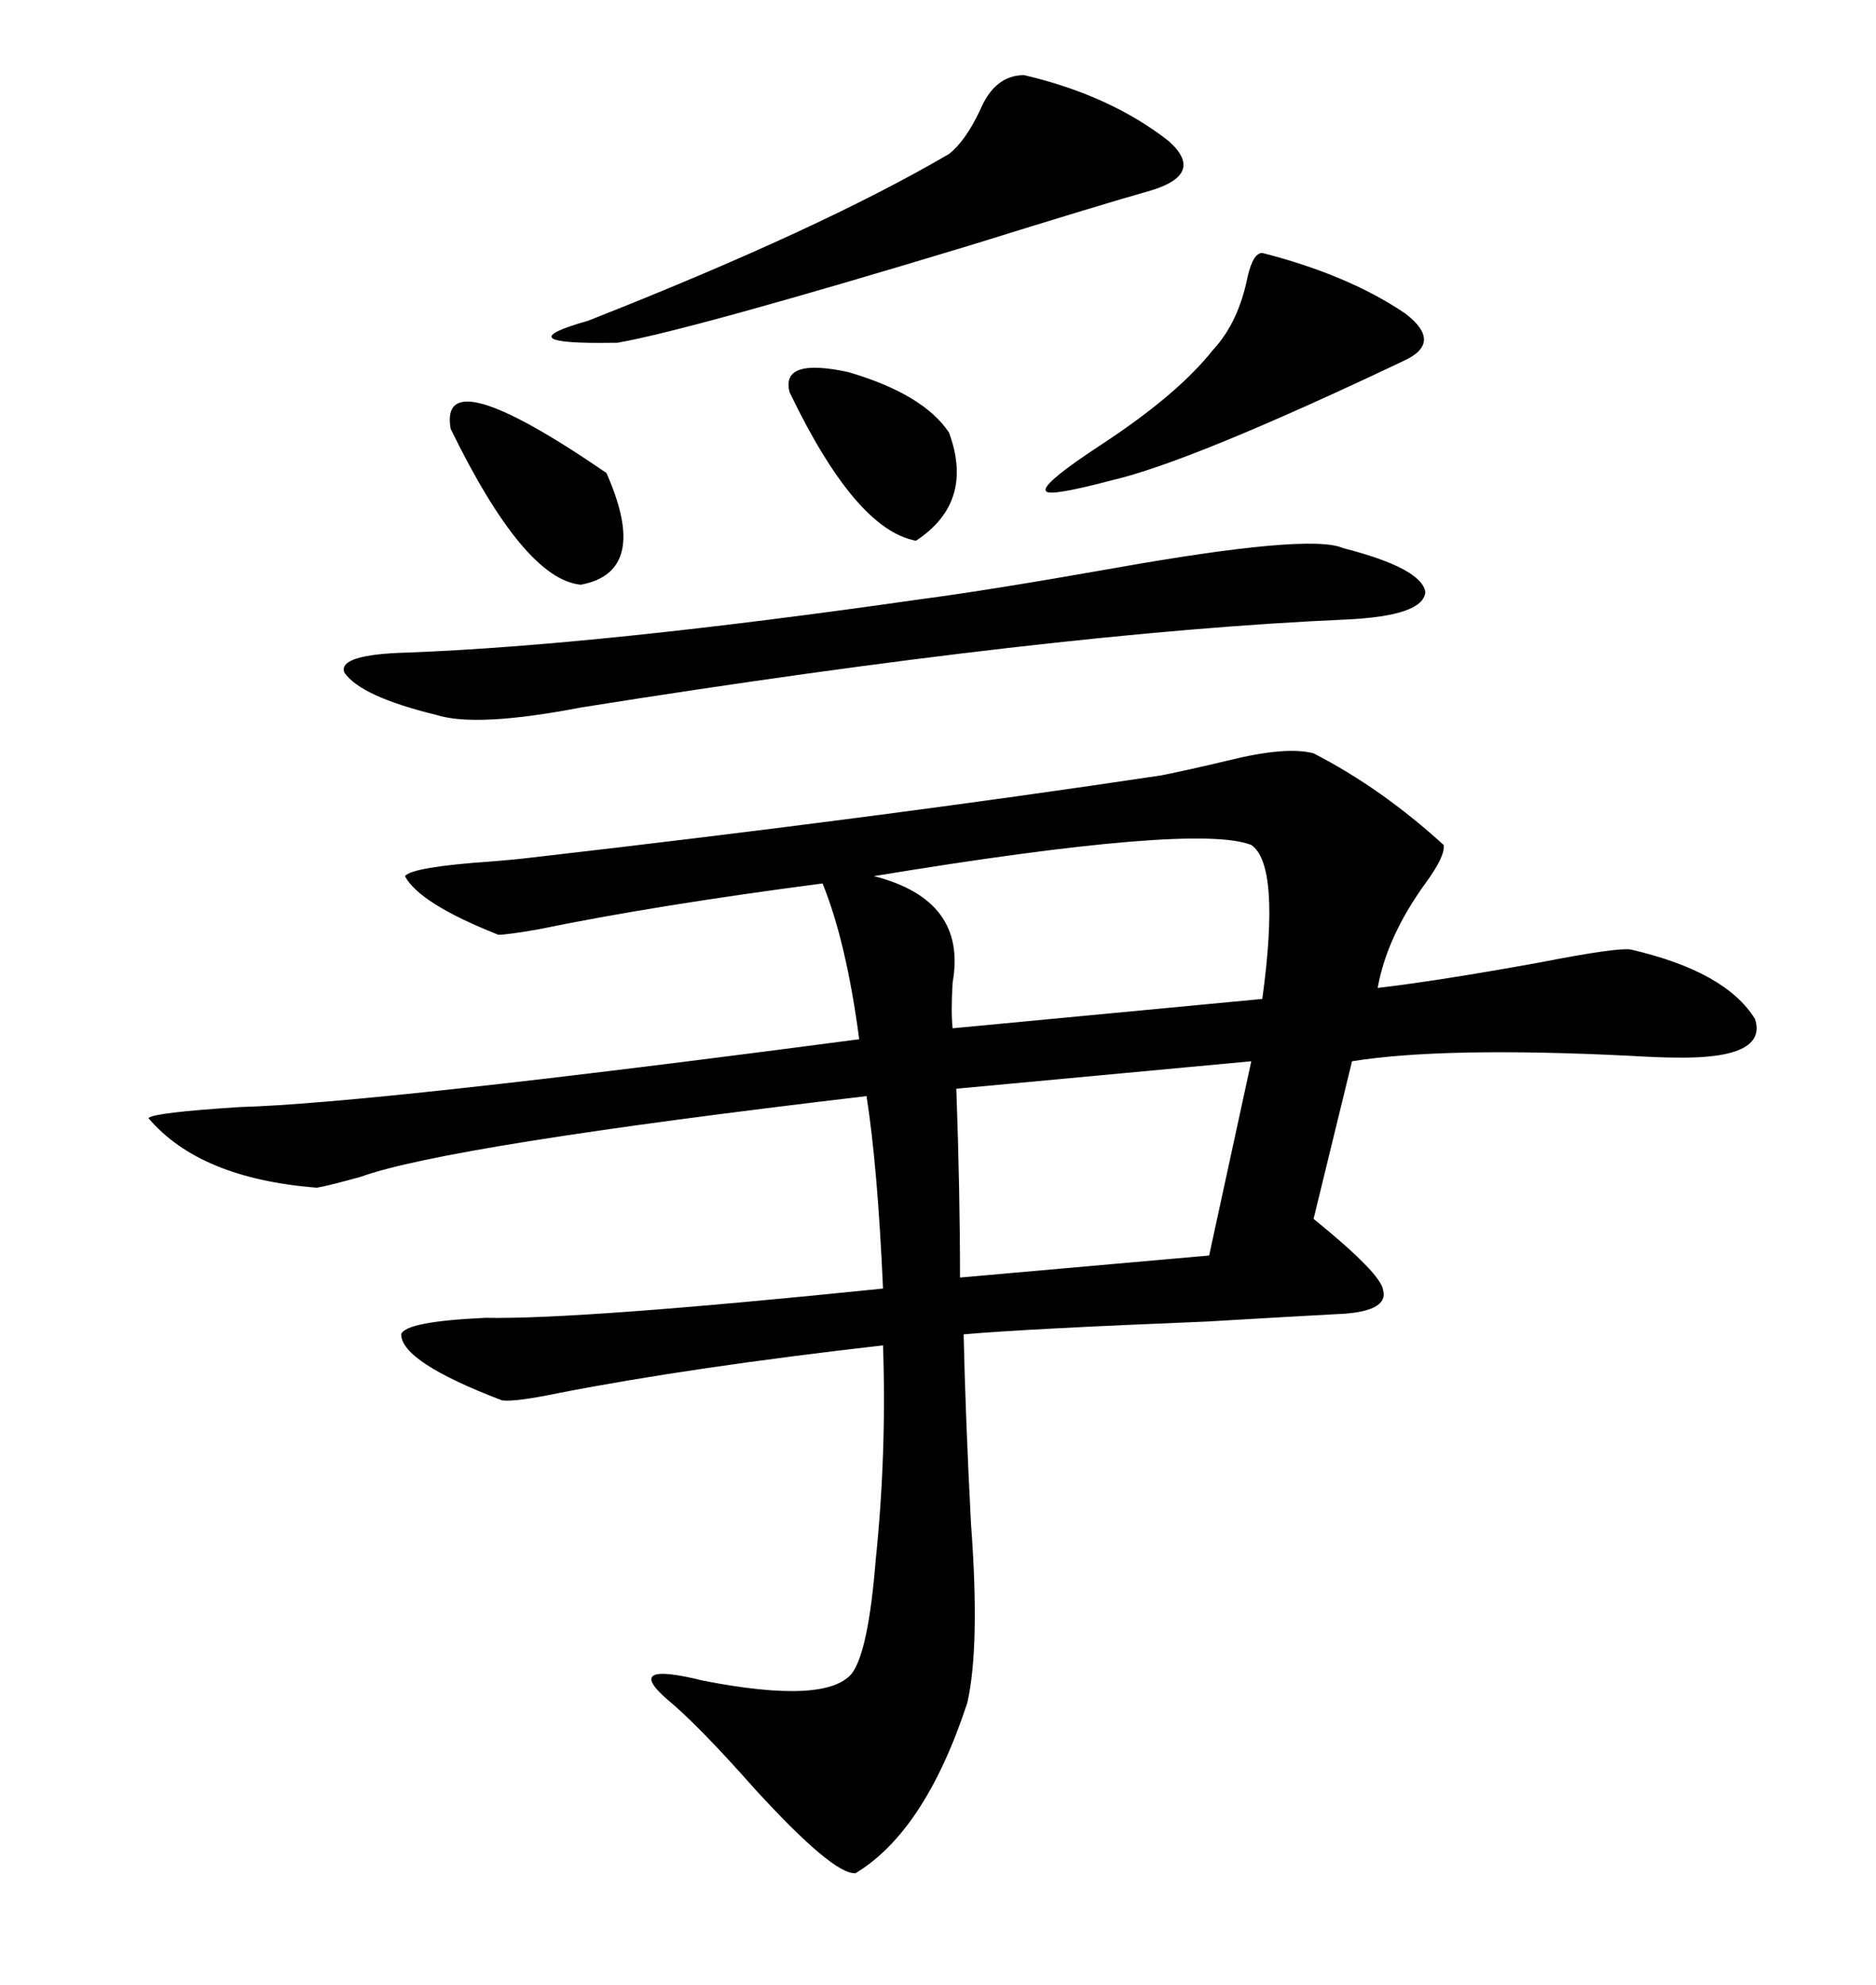 <svg xmlns="http://www.w3.org/2000/svg" xmlns:xlink="http://www.w3.org/1999/xlink" width="300" height="317.285"><path d="M64.75 140.04L64.75 140.04Q65.92 138.57 78.52 137.70L78.52 137.70Q82.32 137.40 84.67 137.11L84.67 137.11Q140.92 130.66 185.74 123.93L185.74 123.93Q190.14 123.05 196.29 121.58L196.29 121.58Q205.66 119.24 210.06 120.41L210.06 120.41Q220.90 125.98 230.86 135.06L230.86 135.06Q231.15 136.82 227.93 141.21L227.93 141.21Q221.78 149.71 220.31 157.91L220.31 157.91Q230.27 156.74 246.39 153.81L246.39 153.81Q258.40 151.46 260.74 151.76L260.74 151.76Q275.98 155.27 280.66 162.89L280.66 162.89Q282.71 169.34 267.77 169.04L267.77 169.04Q265.43 169.04 260.45 168.75L260.45 168.75Q230.86 167.29 216.21 169.63L216.21 169.63L210.06 194.82Q220.90 203.61 221.19 206.25L221.19 206.25Q222.07 209.77 213.57 210.06L213.57 210.06Q208.01 210.35 193.07 211.23L193.07 211.23Q164.06 212.40 154.10 213.28L154.10 213.28Q154.39 226.46 155.27 243.46L155.27 243.46Q156.74 263.09 154.69 272.17L154.69 272.17Q147.95 292.68 136.82 299.41L136.82 299.41Q133.30 299.71 120.70 285.94L120.70 285.94Q111.62 275.68 106.64 271.58L106.64 271.58Q99.61 265.43 112.50 268.65L112.50 268.65Q132.13 272.46 136.23 267.48L136.23 267.48Q138.87 263.96 140.04 249.32L140.04 249.32Q141.80 232.32 141.21 215.04L141.21 215.04Q110.45 218.55 89.36 222.66L89.36 222.66Q82.32 224.12 80.27 223.83L80.27 223.83Q64.16 217.68 64.16 213.28L64.16 213.28Q64.75 211.23 77.64 210.64L77.64 210.64Q92.58 210.94 141.21 205.96L141.21 205.96Q140.33 186.33 138.57 175.20L138.57 175.20Q71.48 183.11 57.71 188.09L57.71 188.09Q52.44 189.55 50.68 189.84L50.68 189.84Q31.93 188.38 23.73 178.71L23.73 178.71Q24.61 177.83 38.38 176.95L38.38 176.95Q59.47 176.37 137.40 166.11L137.40 166.11Q135.35 150.59 131.54 141.21L131.54 141.21Q104.59 144.73 86.13 148.54L86.13 148.54Q81.15 149.41 79.69 149.41L79.69 149.41Q67.09 144.43 64.75 140.04ZM147.07 95.80L147.07 95.80Q158.20 94.34 178.13 90.82L178.13 90.82Q209.47 85.25 214.75 87.60L214.75 87.60Q227.34 90.82 227.93 94.63L227.93 94.63Q227.64 98.44 215.33 99.02L215.33 99.02Q168.46 101.07 92.87 113.09L92.87 113.09Q76.17 116.31 69.73 114.26L69.73 114.26Q57.71 111.33 55.08 107.52L55.08 107.52Q53.91 104.59 65.33 104.30L65.33 104.30Q95.80 103.13 147.07 95.80ZM200.10 135.06L200.10 135.06Q191.31 131.54 139.75 140.04L139.75 140.04Q154.69 143.85 152.34 157.03L152.34 157.03Q152.05 161.72 152.34 164.36L152.34 164.36L201.86 159.67Q204.79 138.28 200.10 135.06ZM193.36 200.68L200.10 169.63L152.93 174.02Q153.52 190.43 153.52 204.20L153.52 204.20L193.36 200.68ZM163.77 12.01L163.77 12.01Q177.54 15.23 186.91 22.56L186.91 22.56Q192.77 27.83 183.98 30.47L183.98 30.47Q176.66 32.52 154.98 39.26L154.98 39.26Q110.45 52.73 98.73 54.79L98.73 54.79Q98.73 54.79 98.14 54.79L98.14 54.79Q80.57 55.08 94.04 51.27L94.04 51.27Q131.25 36.62 151.76 24.61L151.76 24.61Q154.39 22.56 156.74 17.58L156.74 17.58Q159.08 12.01 163.77 12.01ZM201.86 40.43L201.86 40.43Q215.63 43.95 224.71 50.10L224.71 50.10Q230.86 54.79 224.41 57.71L224.41 57.71Q190.43 73.83 177.83 76.76L177.83 76.76Q167.87 79.39 167.29 78.52L167.29 78.52Q166.41 77.64 173.73 72.66L173.73 72.66Q174.61 72.07 176.37 70.90L176.37 70.90Q188.38 62.99 193.95 55.96L193.95 55.96Q198.05 51.56 199.51 44.24L199.51 44.24Q200.39 40.43 201.86 40.43ZM72.07 68.55L72.07 68.55Q70.02 57.13 96.97 75.59L96.97 75.59Q104.00 91.41 92.87 93.46L92.87 93.46Q83.79 92.58 72.07 68.55ZM126.27 62.70L126.27 62.70Q124.80 57.13 135.64 59.47L135.64 59.47Q147.66 62.99 151.76 69.14L151.76 69.14Q155.86 80.27 146.48 86.43L146.48 86.43Q136.82 84.67 126.27 62.70Z"/></svg>
